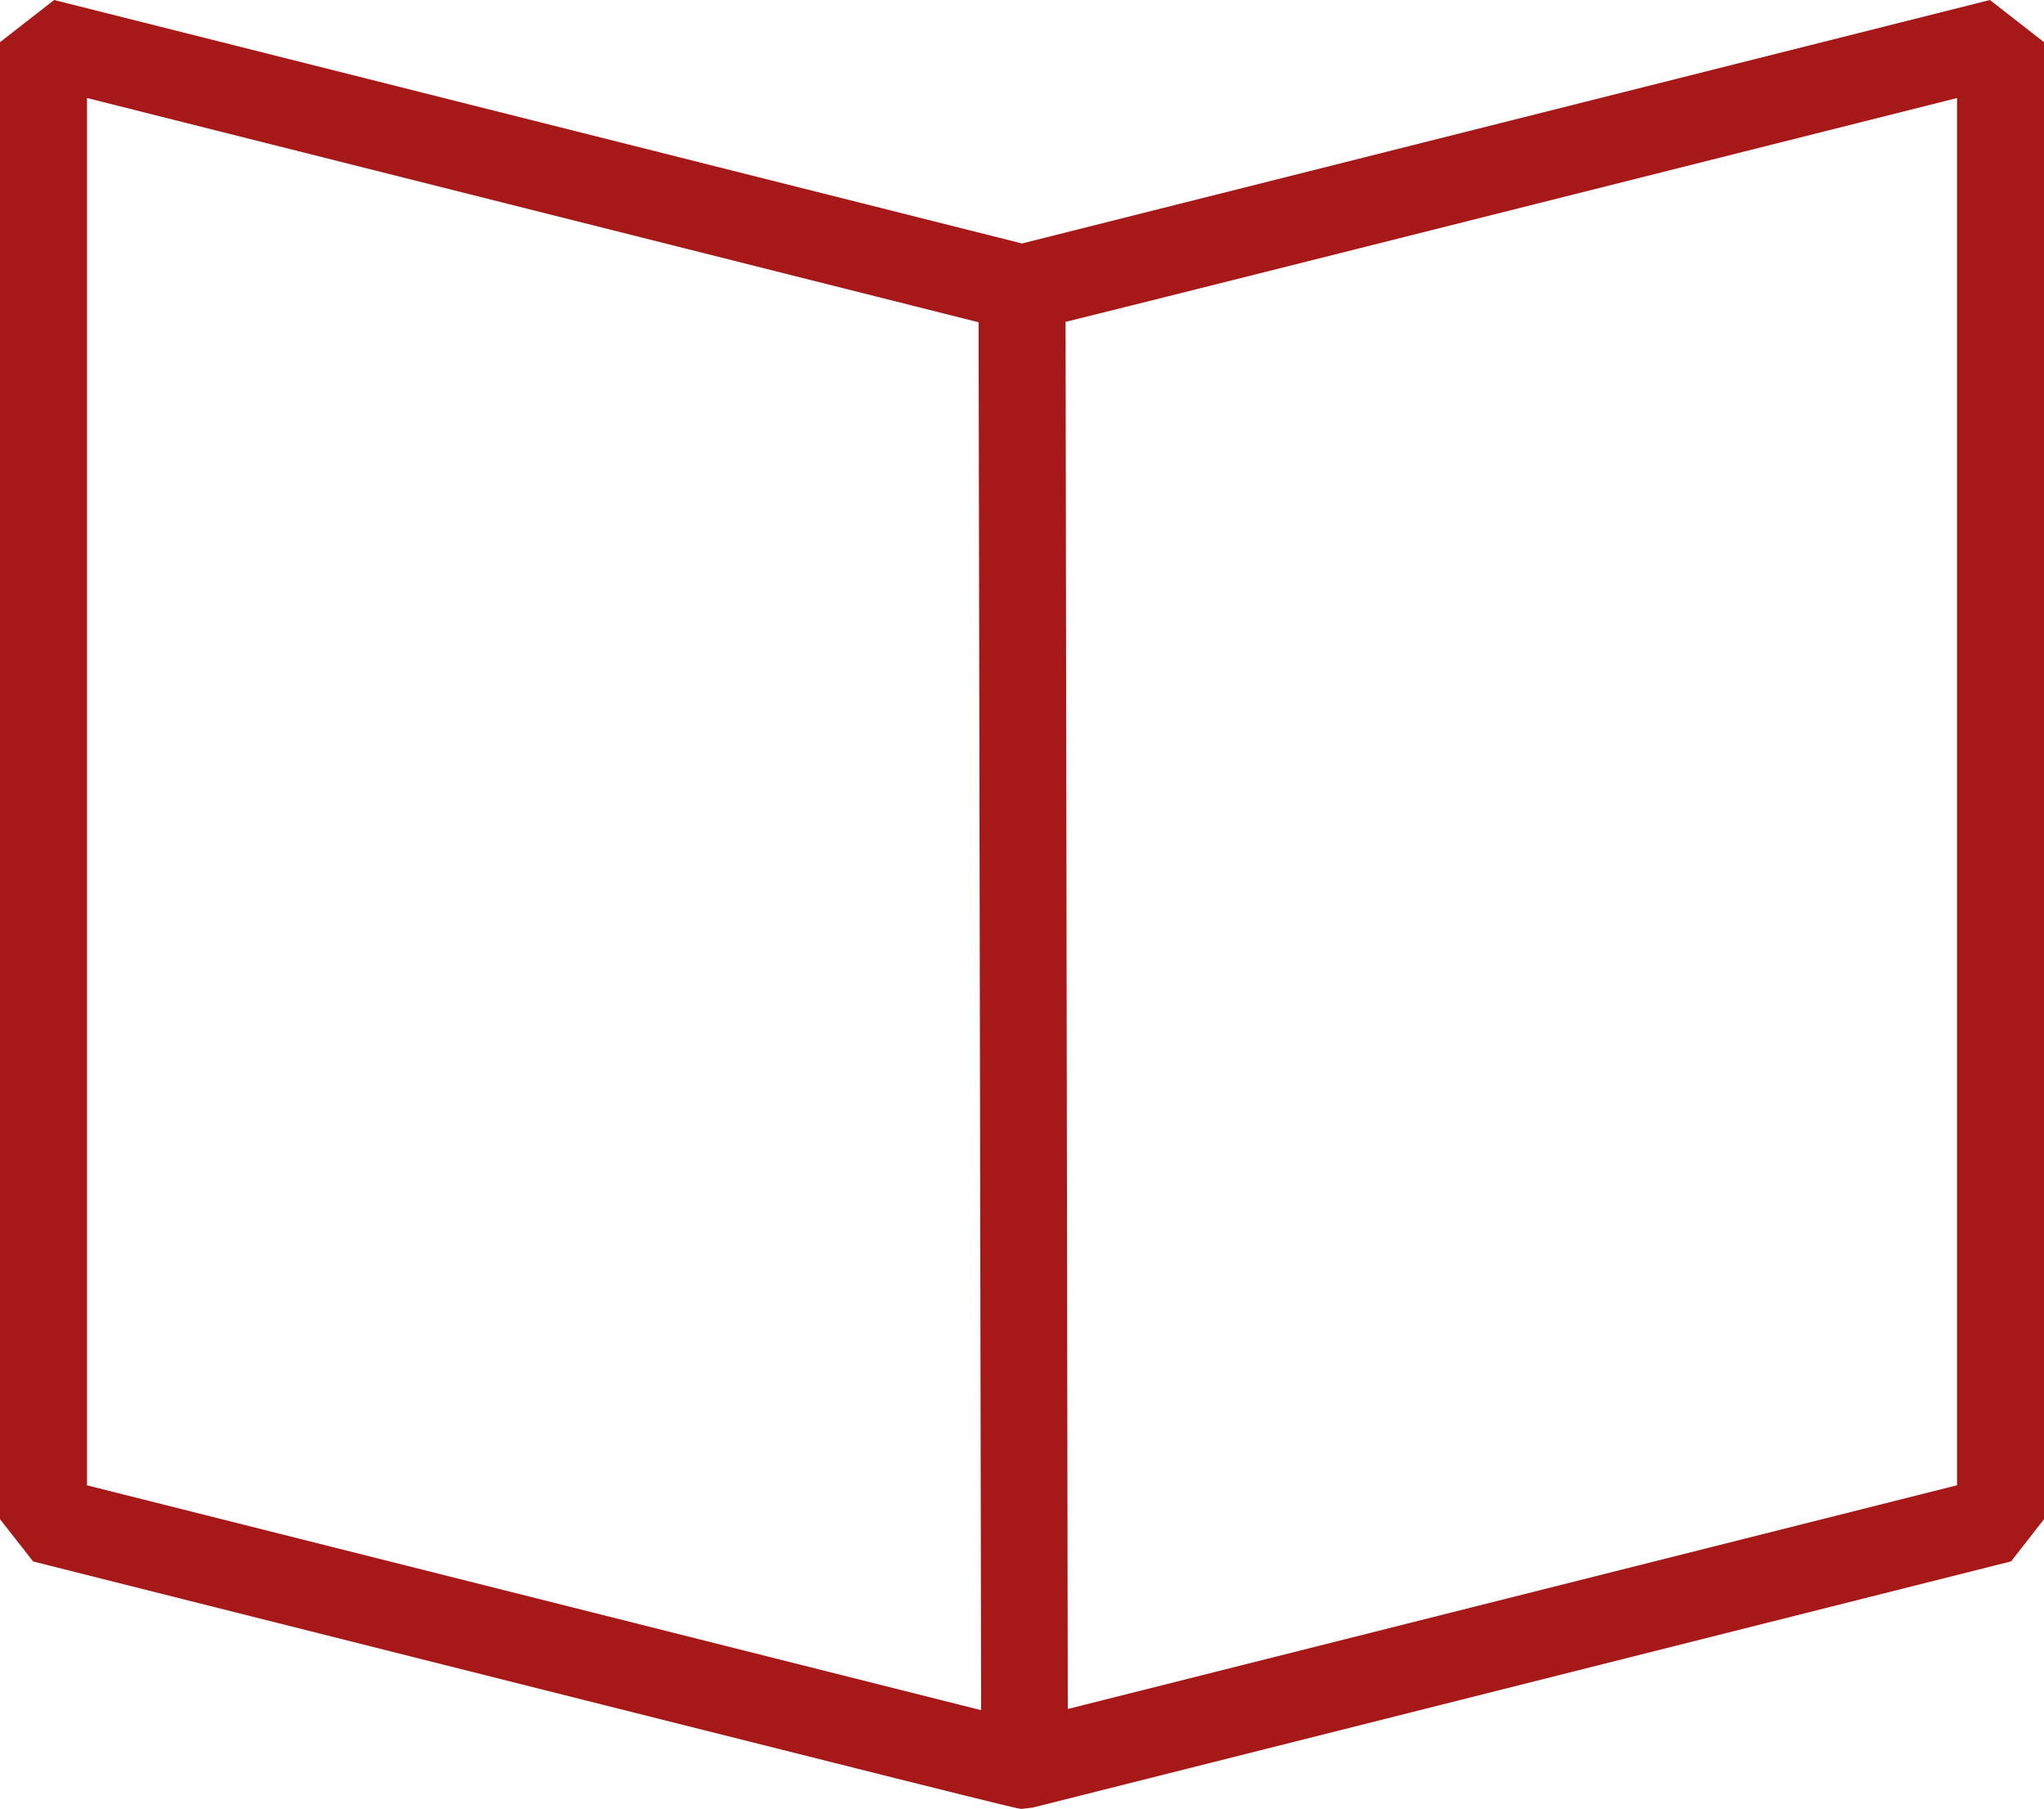 <svg id="icon_02" data-name="icon/02" xmlns="http://www.w3.org/2000/svg" width="35" height="30.966" viewBox="0 0 35 30.966">
  <g id="Group_4" data-name="Group 4">
    <path id="Fill_2" data-name="Fill 2" d="M17.5,30.966h0c-.092,0-.092,0-16.932-4.235h0L0,26.007V.722L.927,0,17.5,4.168,34.074,0,35,.722V26.007l-.563.722L17.682,30.944l-.182.022ZM1.49,1.678V25.427L16.8,29.276,16.757,5.517Zm32.021,0h0l-.273.069C22.98,4.326,19.525,5.195,18.246,5.51l.038,23.746,15.227-3.83V1.678Z" fill="#a61918"/>
  </g>
</svg>
